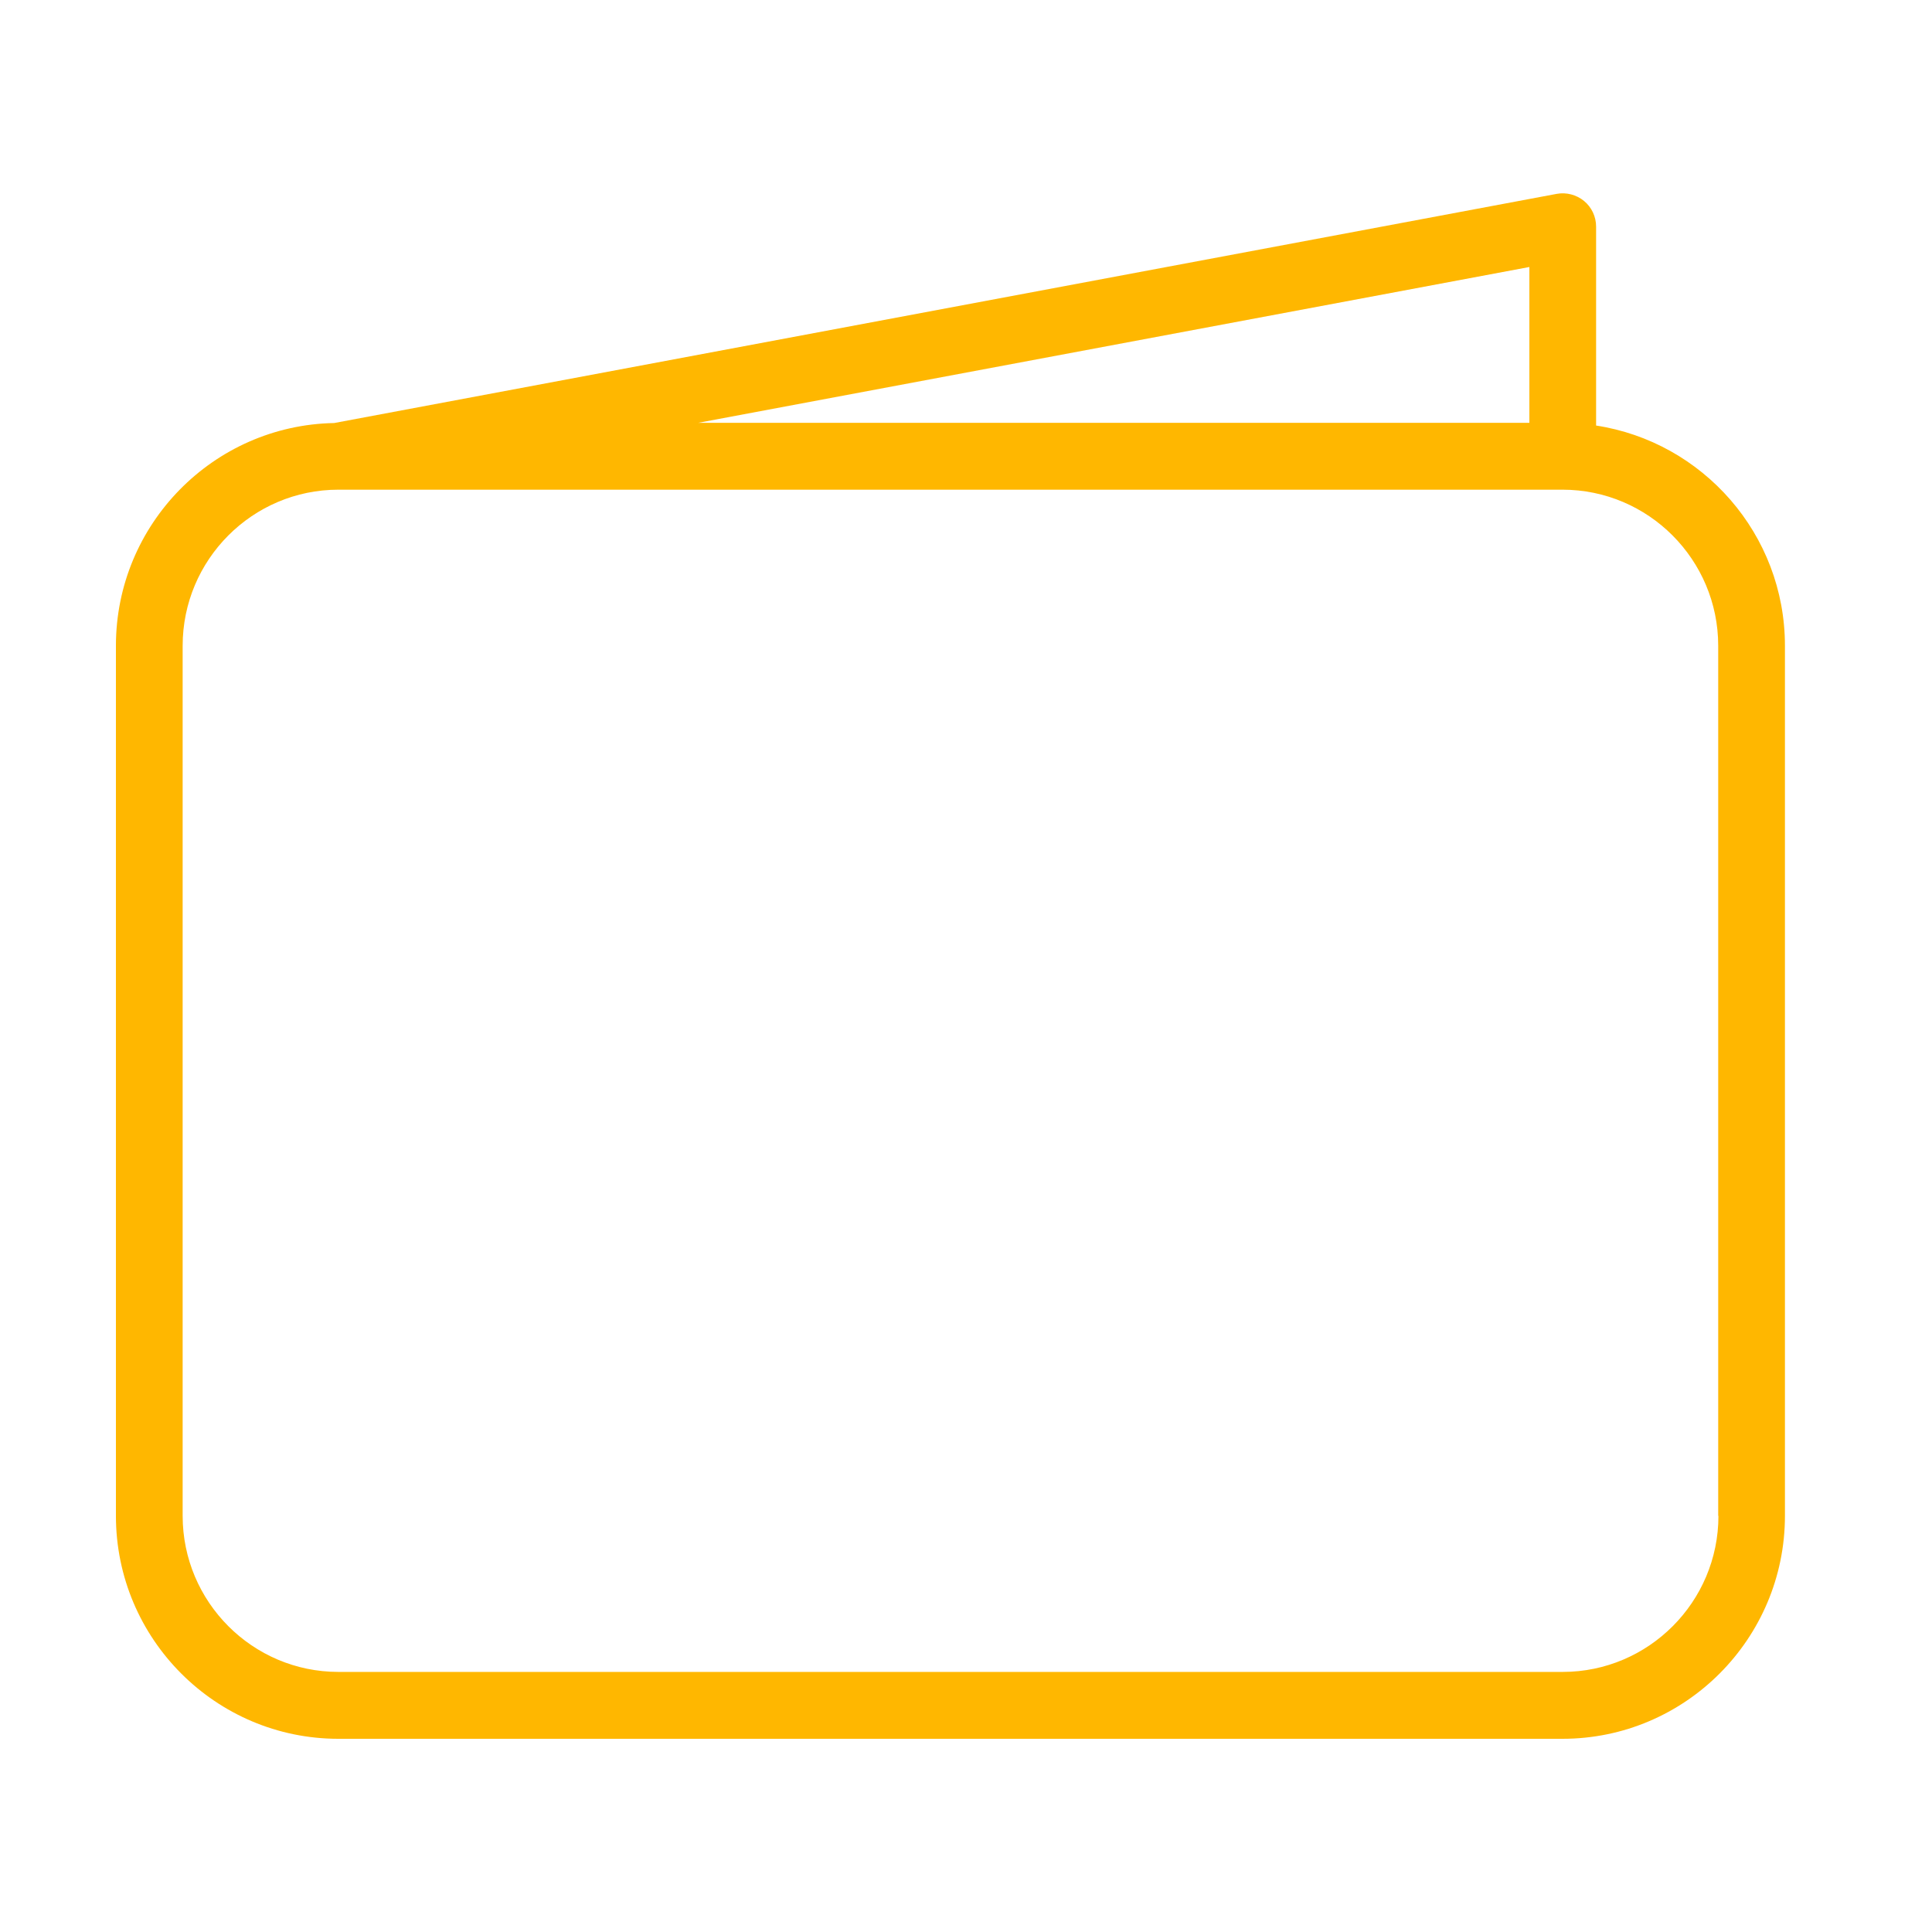 <svg width="50" height="50" viewBox="0 0 50 50" fill="none" xmlns="http://www.w3.org/2000/svg">
<g clip-path="url(#clip0_2637_13706)">
<path d="M41.307 11.012V5.865C41.307 5.606 41.191 5.363 40.996 5.202C40.8 5.04 40.535 4.971 40.288 5.017L8.648 10.948C5.522 11.006 3 13.568 3 16.712V39.23C3 42.415 5.585 45 8.757 45H40.437C43.615 45 46.194 42.409 46.194 39.23V16.712C46.194 13.822 44.064 11.433 41.301 11.012H41.307ZM39.58 6.91V10.943H18.066L39.58 6.91ZM44.473 39.23C44.473 41.457 42.665 43.269 40.443 43.269H8.757C6.535 43.269 4.727 41.457 4.727 39.23V16.712C4.727 14.485 6.535 12.673 8.757 12.673H40.437C42.66 12.673 44.467 14.485 44.467 16.712V39.23H44.473Z" fill="#FFB700"/>
</g>
<defs>
<clipPath id="clip0_2637_13706">
<rect width="43.2" height="40" fill="white" transform="translate(3 5)"/>
</clipPath>
</defs>
</svg>
